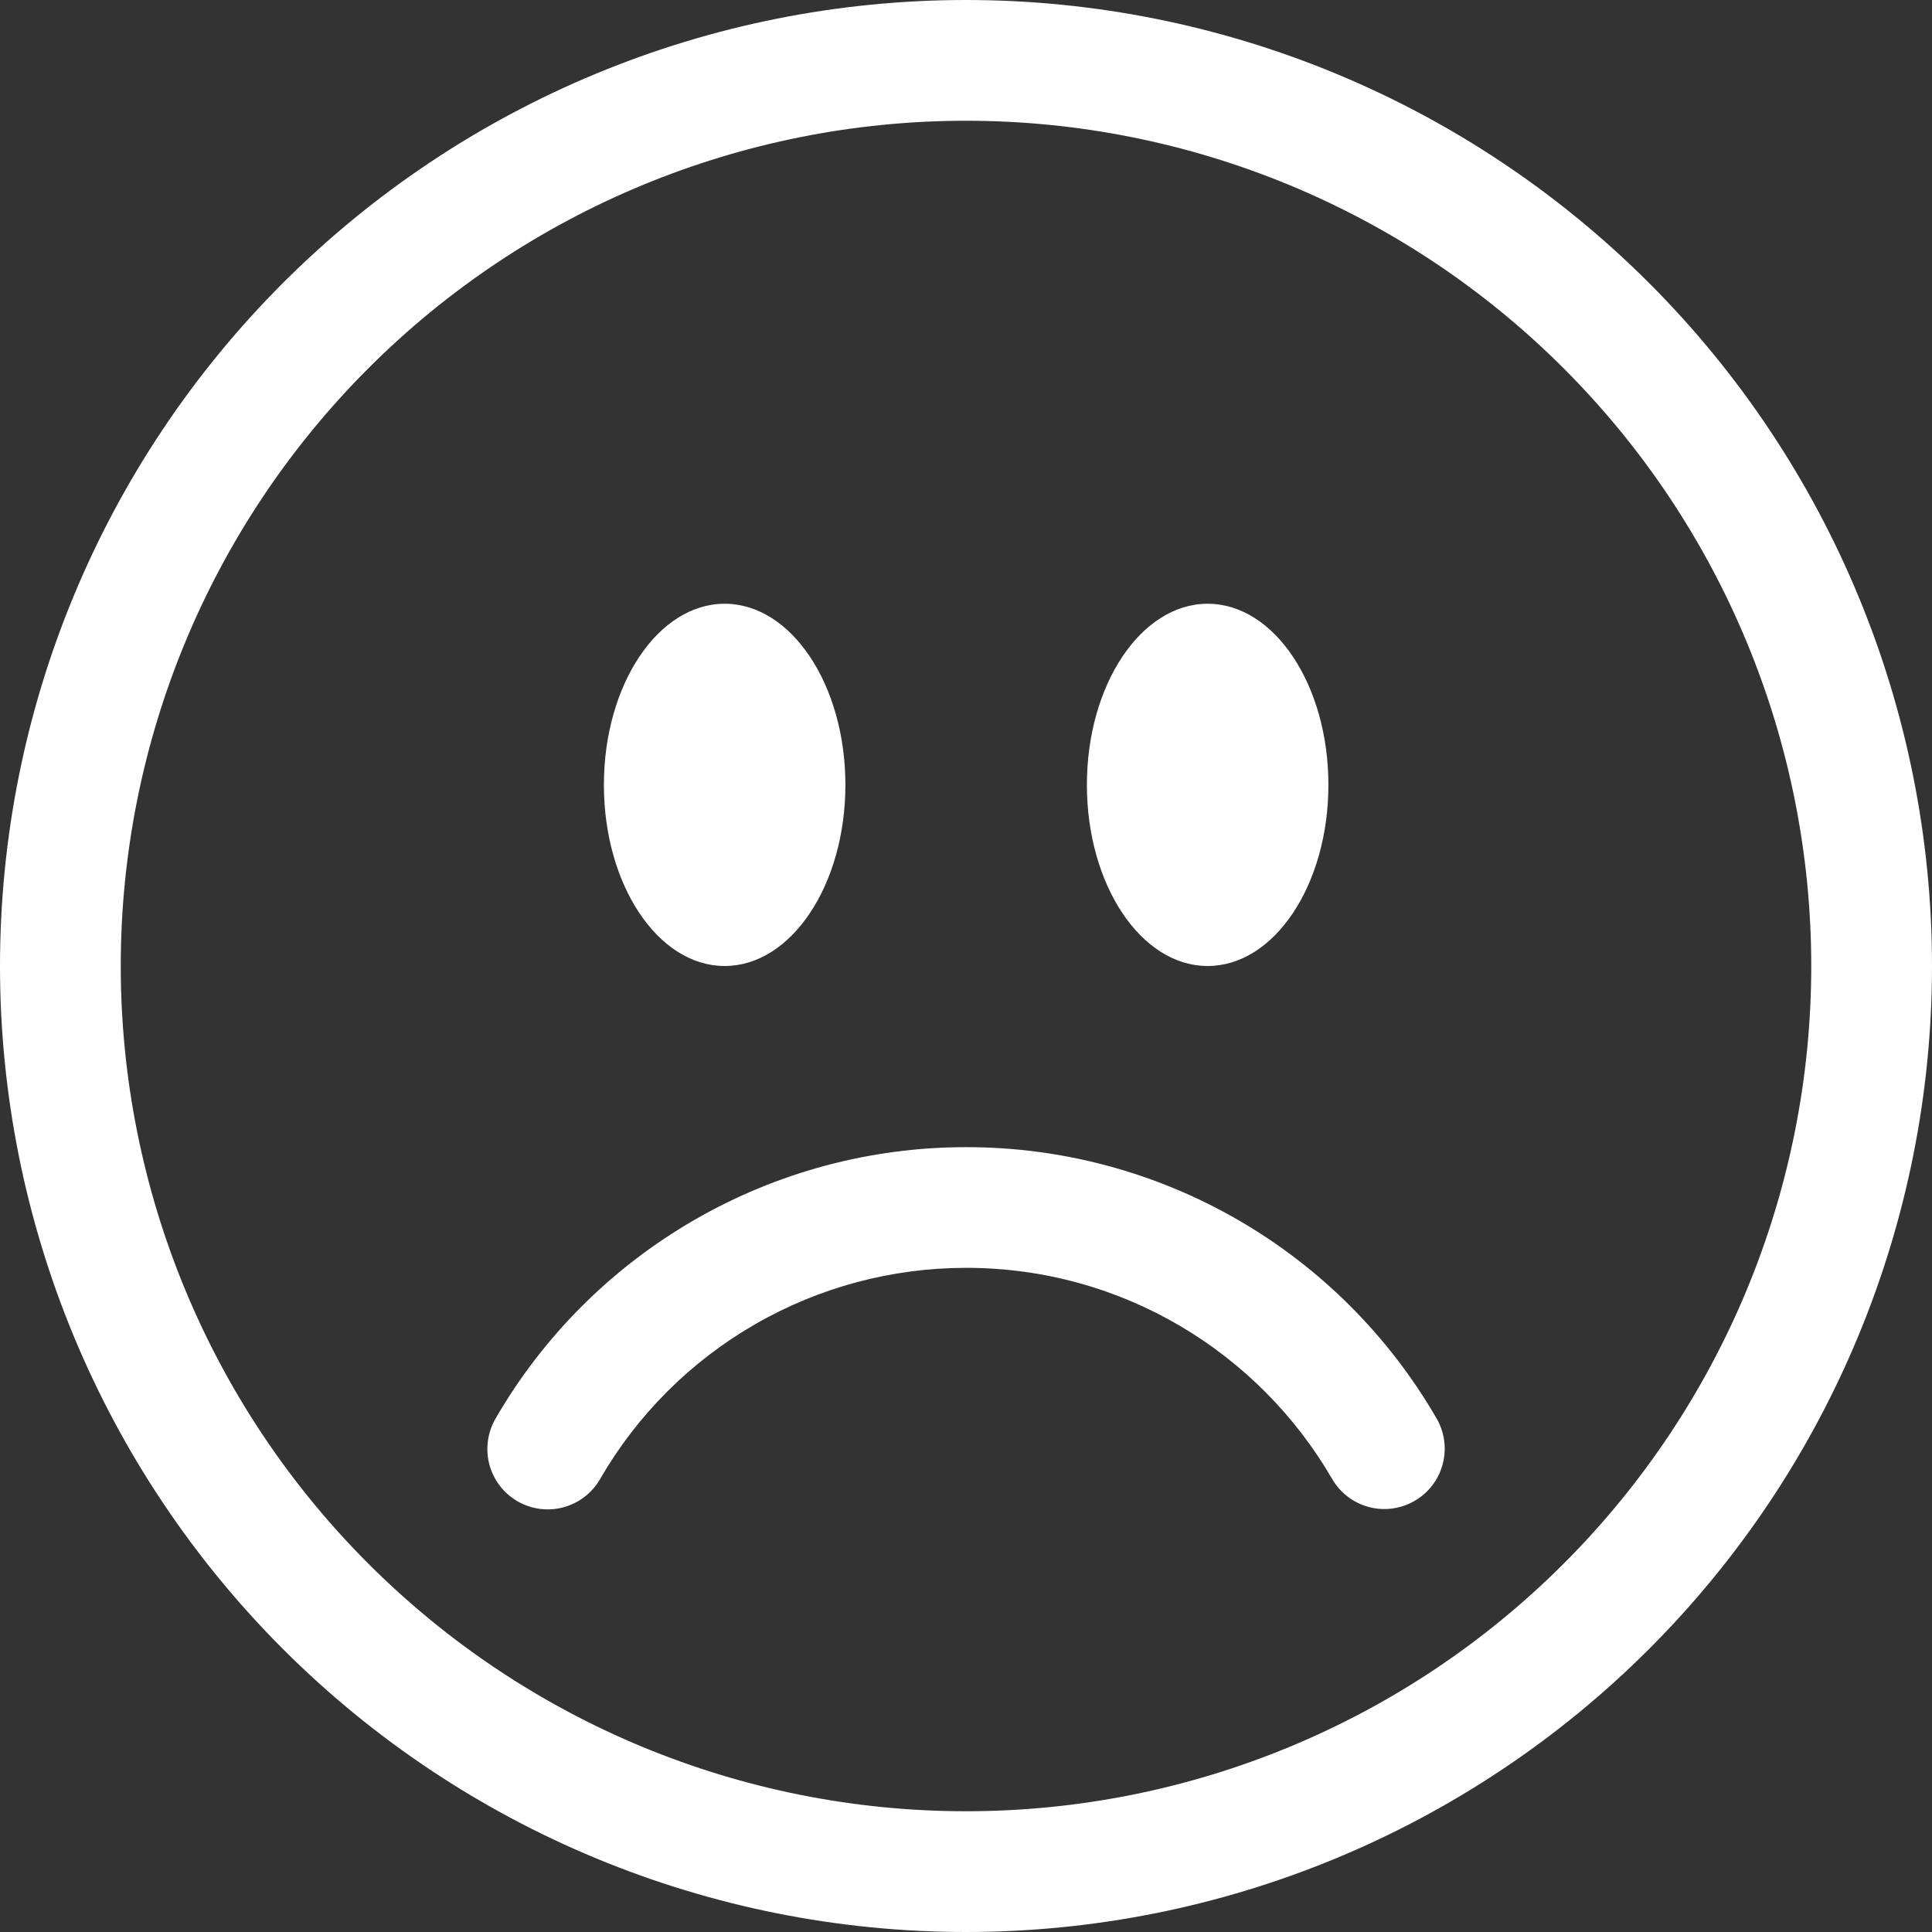 <svg width="26" height="26" viewBox="0 0 26 26" fill="none" xmlns="http://www.w3.org/2000/svg">
<rect x="0" y="0" width="26" height="26" fill="#333333" stroke="none"/>
<path d="M13 24.375C9.983 24.375 7.09 23.177 4.957 21.043C2.823 18.91 1.625 16.017 1.625 13C1.625 9.983 2.823 7.09 4.957 4.957C7.09 2.823 9.983 1.625 13 1.625C16.017 1.625 18.91 2.823 21.043 4.957C23.177 7.09 24.375 9.983 24.375 13C24.375 16.017 23.177 18.91 21.043 21.043C18.91 23.177 16.017 24.375 13 24.375ZM13 26C16.448 26 19.754 24.63 22.192 22.192C24.63 19.754 26 16.448 26 13C26 9.552 24.63 6.246 22.192 3.808C19.754 1.37 16.448 0 13 0C9.552 0 6.246 1.37 3.808 3.808C1.37 6.246 0 9.552 0 13C0 16.448 1.37 19.754 3.808 22.192C6.246 24.63 9.552 26 13 26Z" fill="#fff"/>
<path d="M6.965 20.204C7.151 20.311 7.373 20.341 7.581 20.285C7.789 20.229 7.967 20.093 8.075 19.906C8.574 19.041 9.292 18.323 10.157 17.824C11.022 17.324 12.003 17.062 13.002 17.062C15.106 17.062 16.944 18.205 17.929 19.906C18.037 20.091 18.215 20.226 18.422 20.281C18.629 20.336 18.85 20.306 19.036 20.199C19.222 20.092 19.358 19.915 19.414 19.708C19.47 19.501 19.442 19.28 19.336 19.094C18.694 17.982 17.771 17.058 16.659 16.416C15.547 15.774 14.286 15.437 13.002 15.438C11.718 15.437 10.457 15.775 9.345 16.417C8.233 17.059 7.309 17.982 6.667 19.094C6.56 19.28 6.531 19.502 6.586 19.71C6.642 19.918 6.778 20.096 6.965 20.204ZM11.377 10.562C11.377 11.908 10.649 13 9.752 13C8.855 13 8.127 11.908 8.127 10.562C8.127 9.217 8.855 8.125 9.752 8.125C10.649 8.125 11.377 9.217 11.377 10.562ZM17.877 10.562C17.877 11.908 17.149 13 16.252 13C15.355 13 14.627 11.908 14.627 10.562C14.627 9.217 15.355 8.125 16.252 8.125C17.149 8.125 17.877 9.217 17.877 10.562Z" fill="#fff"/>
</svg>
